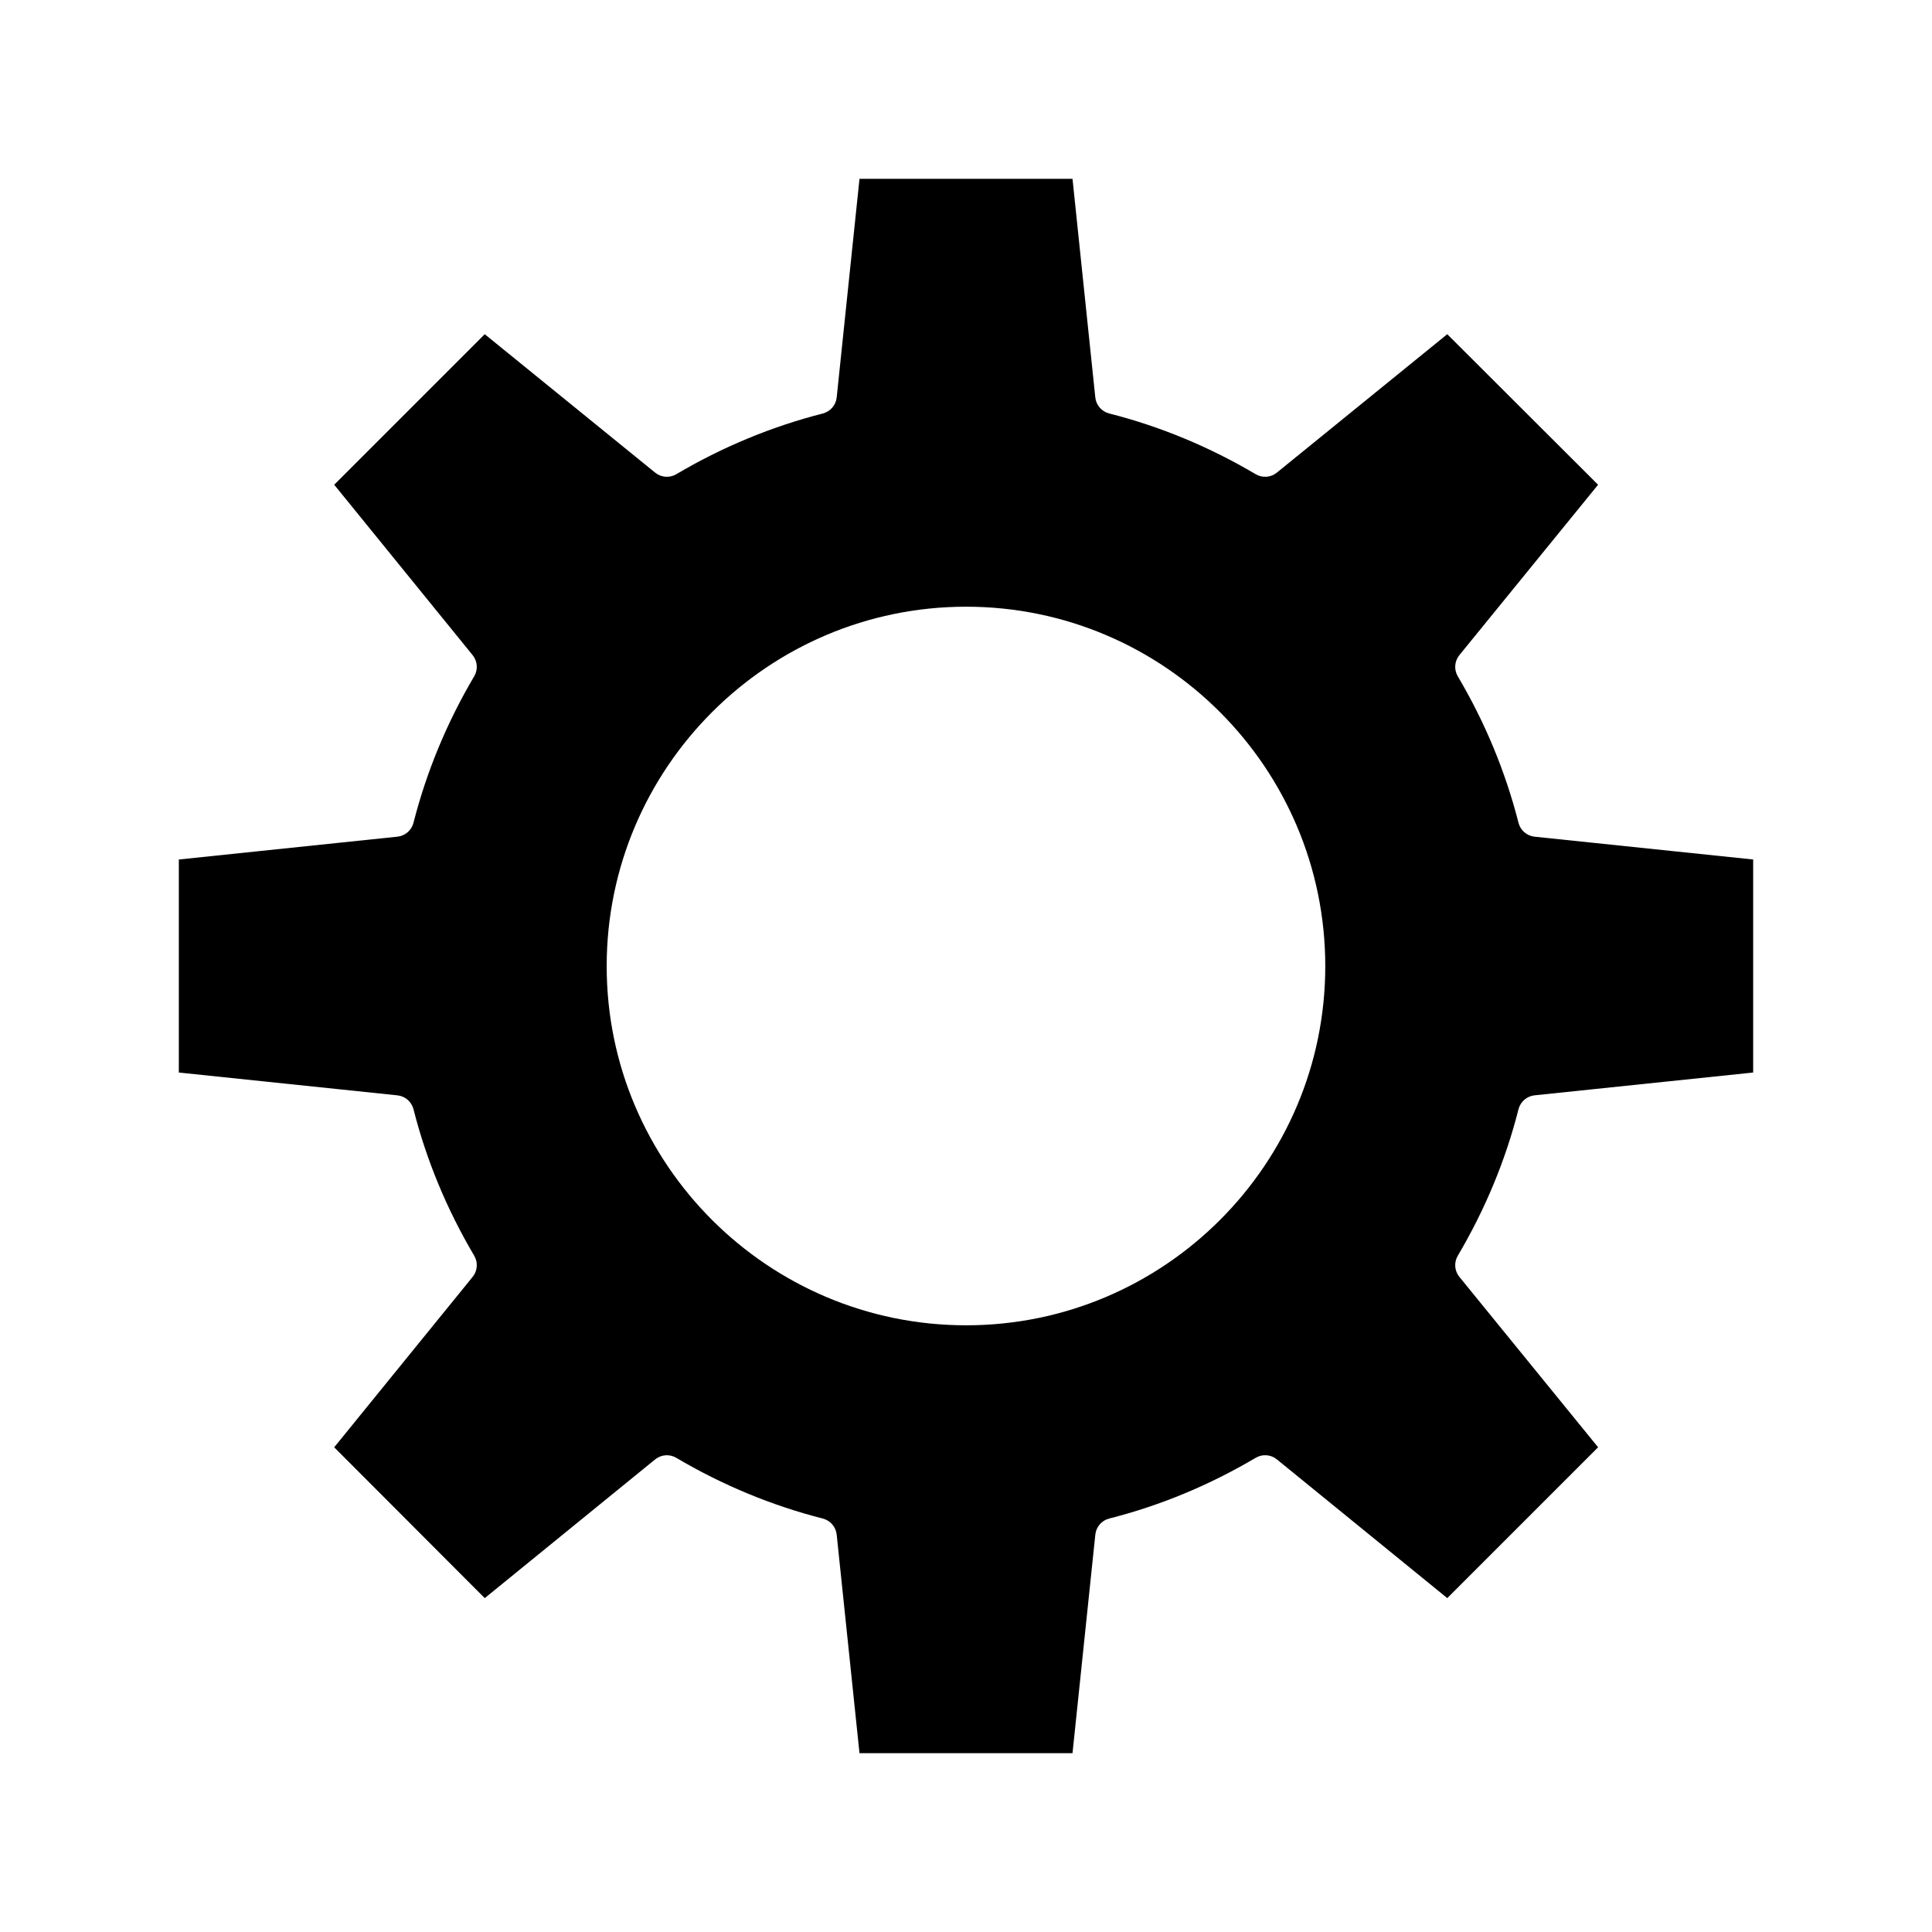 <?xml version="1.0" encoding="UTF-8"?>
<!-- Uploaded to: ICON Repo, www.svgrepo.com, Generator: ICON Repo Mixer Tools -->
<svg fill="#000000" width="800px" height="800px" version="1.1" viewBox="144 144 512 512" xmlns="http://www.w3.org/2000/svg">
 <path d="m546.42 437.96c0.504-2 2.207-3.473 4.258-3.688l57.93-6.043v-56.453l-57.93-6.043c-2.047-0.215-3.75-1.684-4.258-3.68-3.445-13.535-8.859-26.594-16.09-38.824-1.047-1.773-0.883-4.012 0.418-5.609l36.762-45.156-39.973-39.895-45.164 36.684c-1.598 1.297-3.832 1.465-5.606 0.414-12.289-7.266-25.352-12.68-38.816-16.09-2-0.508-3.469-2.207-3.684-4.258l-6.039-57.926h-56.453l-6.043 57.93c-0.215 2.047-1.684 3.75-3.68 4.258-13.535 3.449-26.598 8.863-38.824 16.09-1.77 1.047-4.008 0.883-5.606-0.418l-45.16-36.684-39.891 39.891 36.684 45.16c1.297 1.598 1.465 3.832 0.414 5.606-7.227 12.223-12.641 25.285-16.09 38.82-0.508 1.996-2.207 3.465-4.258 3.68l-57.93 6.051v56.453l57.93 6.047c2.051 0.215 3.754 1.688 4.262 3.684 3.41 13.469 8.824 26.527 16.09 38.816 1.047 1.773 0.883 4.008-0.418 5.606l-36.688 45.164 39.895 39.973 45.156-36.762c1.598-1.301 3.836-1.469 5.609-0.418 12.227 7.227 25.289 12.645 38.824 16.09 1.996 0.508 3.465 2.211 3.68 4.258l6.043 57.922h56.453l6.047-57.93c0.215-2.051 1.688-3.754 3.688-4.258 13.465-3.41 26.523-8.82 38.812-16.09 1.777-1.051 4.012-0.879 5.609 0.418l45.16 36.766 39.973-39.973-36.766-45.16c-1.301-1.598-1.469-3.836-0.418-5.609 7.266-12.293 12.68-25.352 16.086-38.812zm-146.38 57.258c-52.527 0-95.262-42.695-95.262-95.172 0-52.527 42.734-95.262 95.262-95.262 52.477 0 95.172 42.734 95.172 95.262 0 52.48-42.691 95.172-95.172 95.172z"/>
</svg>